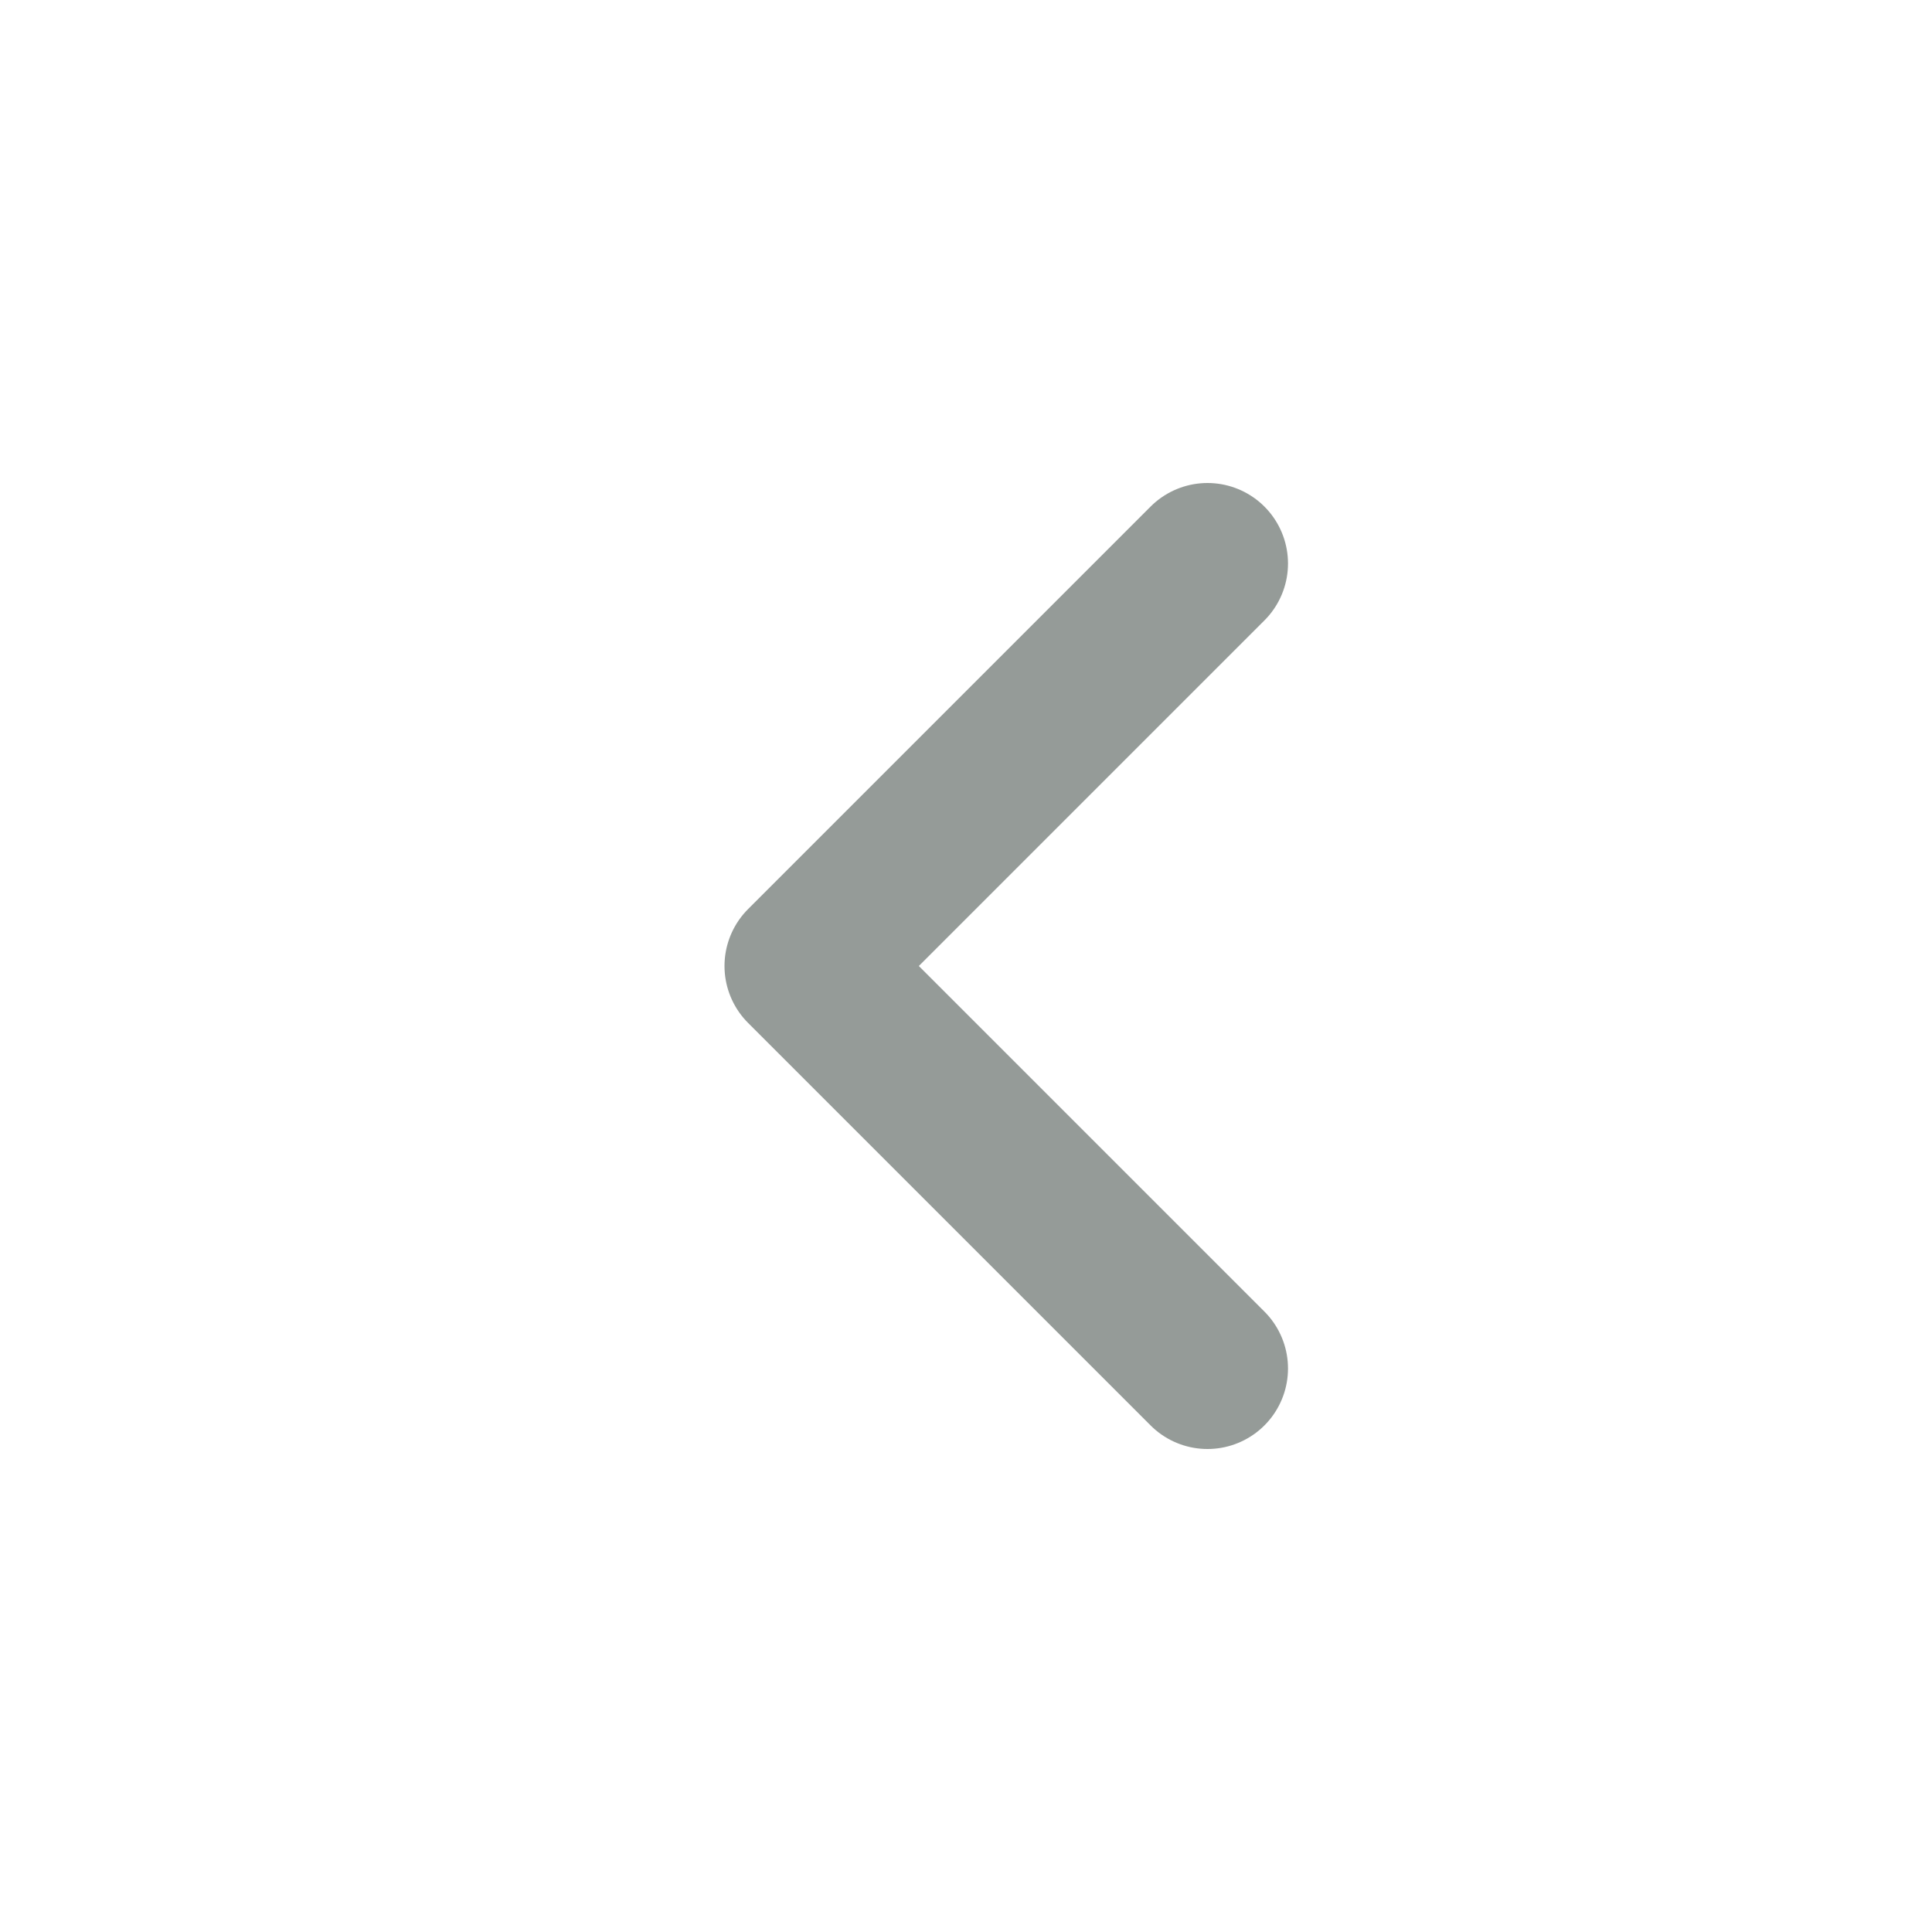 <?xml version="1.0" encoding="UTF-8"?> <svg xmlns="http://www.w3.org/2000/svg" width="24" height="24" viewBox="0 0 24 24" fill="none"><path d="M15 7L10 12L15 17" stroke="#959B98" stroke-width="2" stroke-linecap="round" stroke-linejoin="round"></path></svg> 